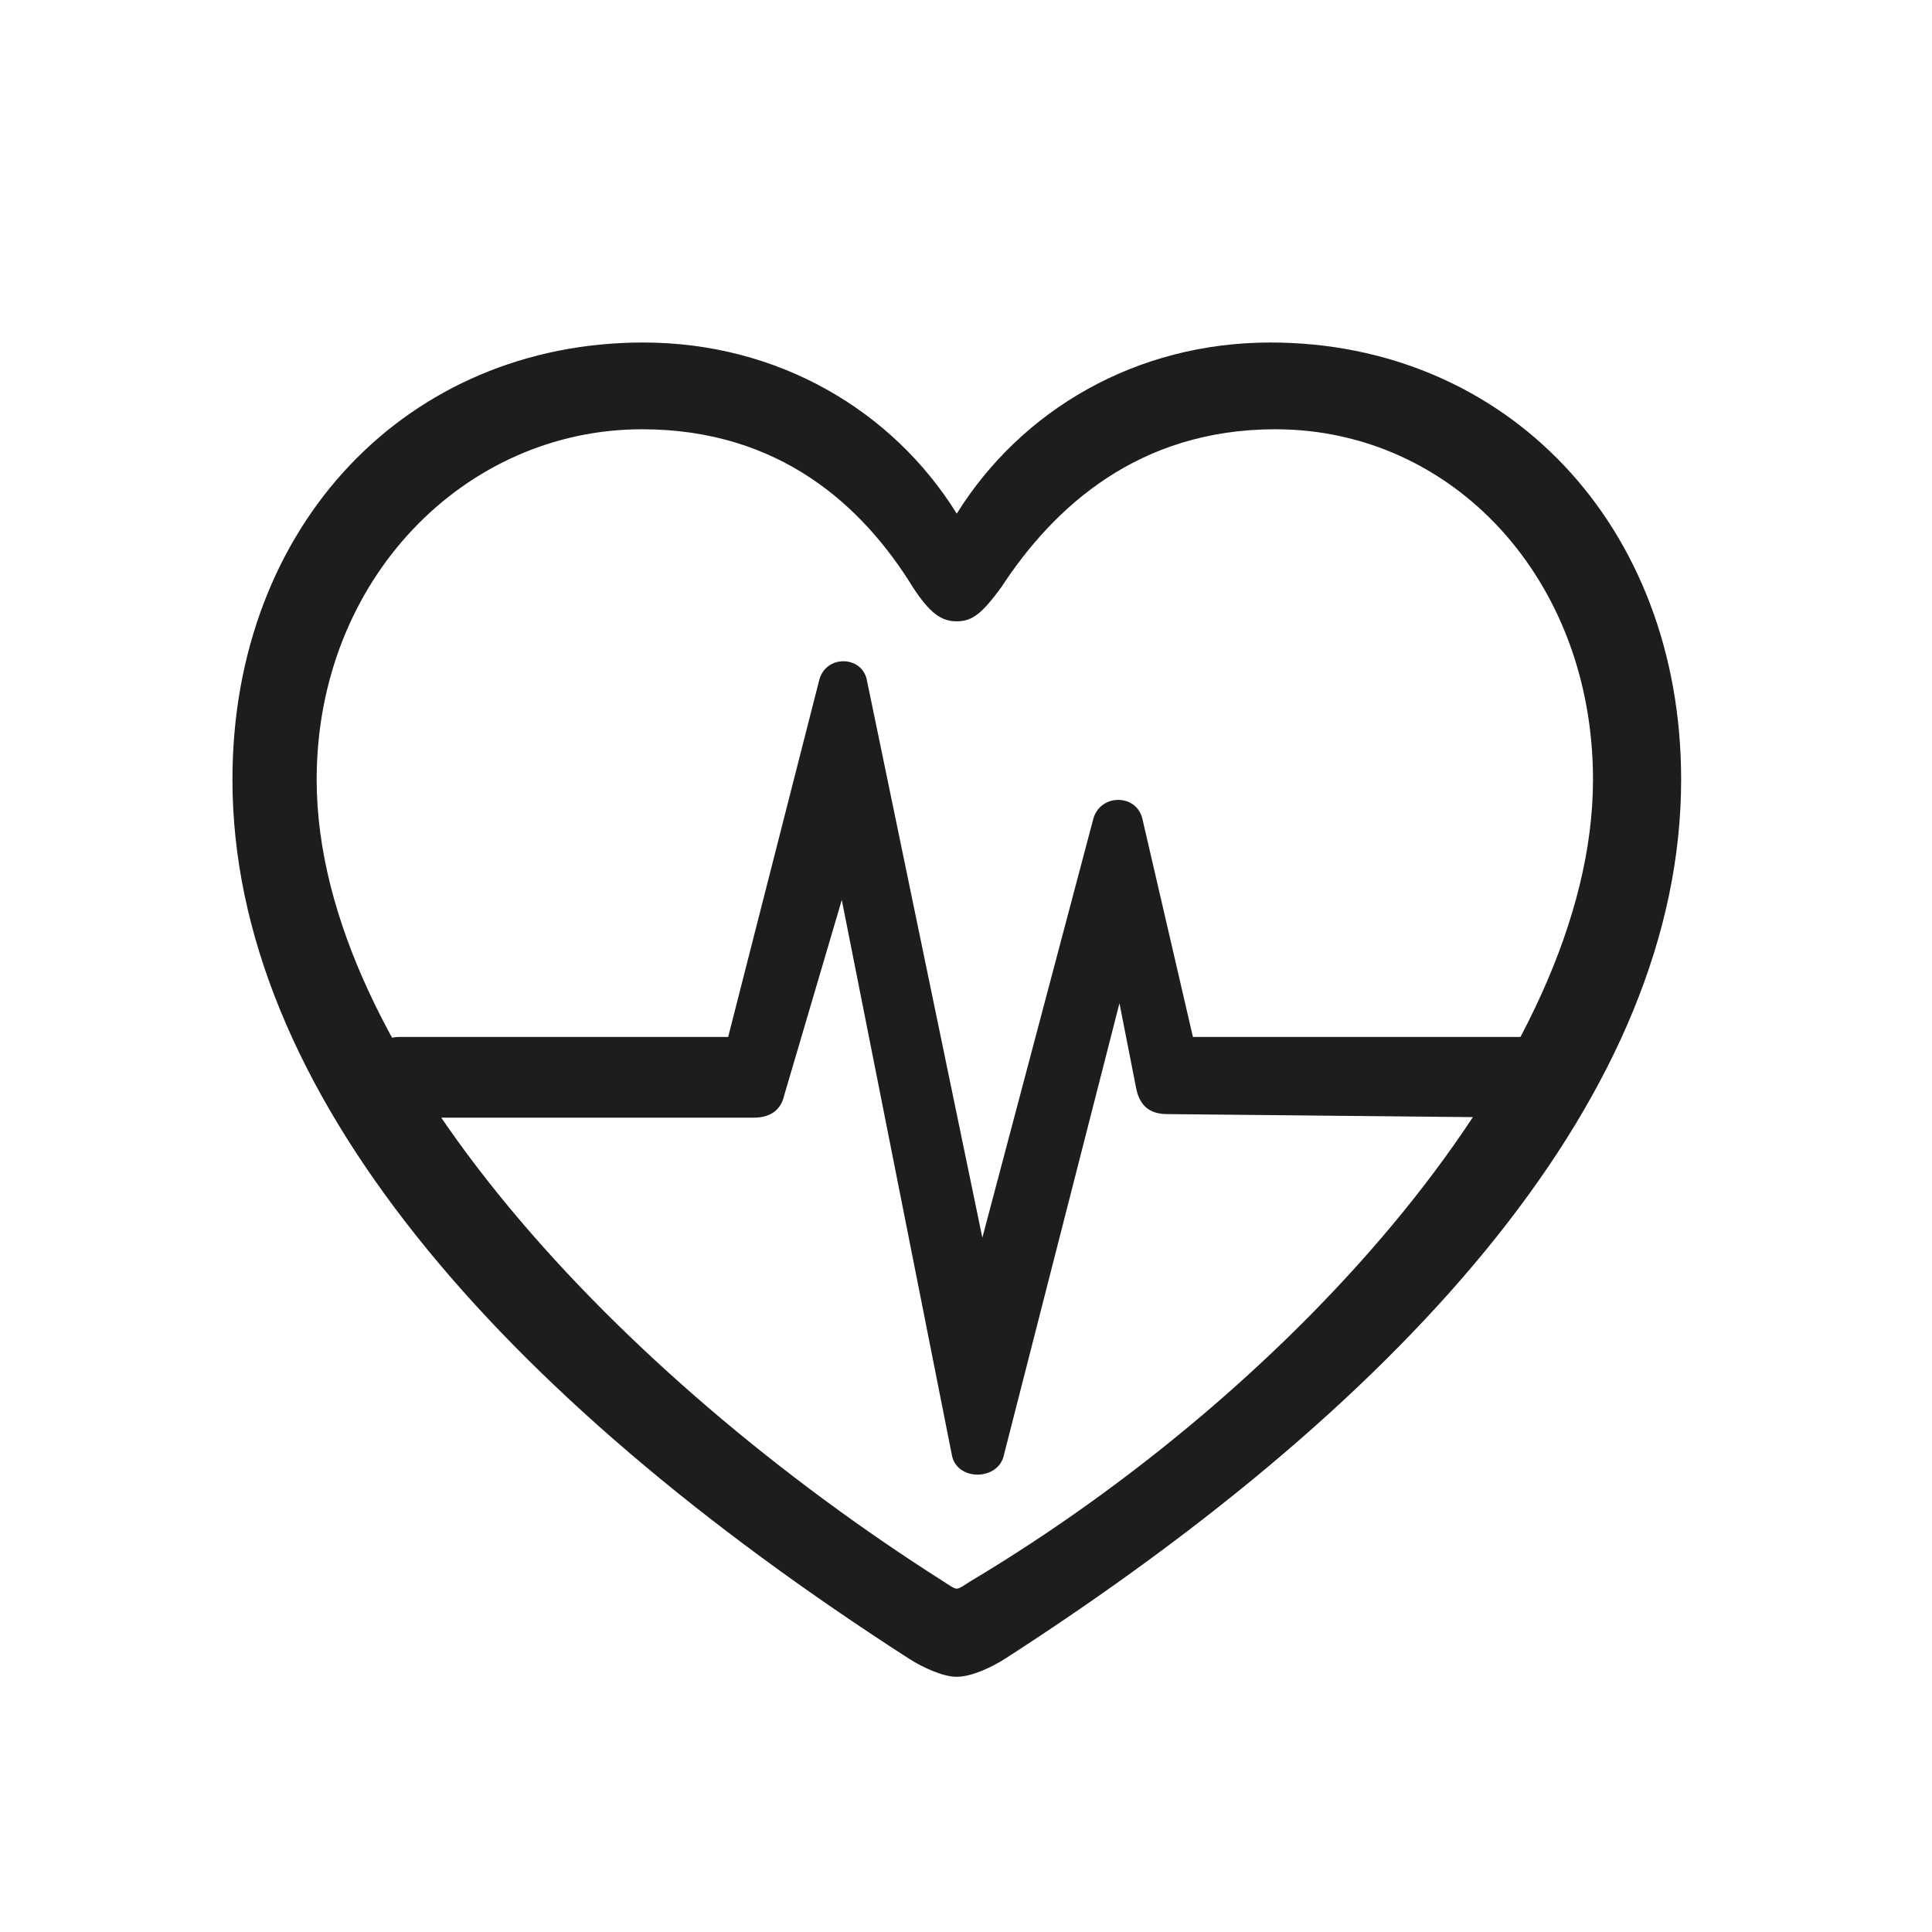 <svg width="32" height="32" viewBox="0 0 32 32" fill="none" xmlns="http://www.w3.org/2000/svg">
<path d="M3.85 12.913C3.85 18.059 8.266 23.101 15.051 27.47C15.288 27.622 15.62 27.773 15.847 27.773C16.084 27.773 16.416 27.622 16.653 27.47C23.429 23.101 27.845 18.059 27.845 12.913C27.845 8.687 24.936 5.673 21.041 5.673C18.814 5.673 16.918 6.791 15.847 8.507C14.786 6.801 12.89 5.673 10.654 5.673C6.759 5.673 3.85 8.687 3.85 12.913ZM5.245 12.913C5.245 9.597 7.697 7.11 10.635 7.11C12.919 7.11 14.293 8.386 15.118 9.723C15.402 10.159 15.591 10.291 15.847 10.291C16.113 10.291 16.274 10.149 16.587 9.723C17.449 8.405 18.85 7.11 21.124 7.11C24.062 7.11 26.385 9.597 26.385 12.913C26.385 17.491 21.453 22.98 16.075 26.19C15.97 26.256 15.895 26.313 15.847 26.313C15.8 26.313 15.724 26.256 15.62 26.19C10.286 22.801 5.245 17.491 5.245 12.913Z" fill="#1D1D1F"/>
<path d="M6.609 18.512H12.483C12.762 18.512 12.936 18.386 12.991 18.135L13.985 14.762H13.914L15.765 24.095C15.841 24.537 16.542 24.532 16.629 24.095L18.578 16.475L18.513 16.47L18.819 18.028C18.879 18.317 19.042 18.453 19.337 18.453L25.279 18.512C25.52 18.512 25.71 17.846 25.71 17.612C25.71 17.366 25.525 17.175 25.279 17.175H19.637L19.779 17.263L18.922 13.564C18.824 13.138 18.207 13.144 18.104 13.58L16.222 20.684H16.309L14.361 11.28C14.29 10.848 13.663 10.838 13.565 11.28L12.037 17.268L12.124 17.175H6.609C6.369 17.175 6 17.372 6 17.612C6 17.846 6.369 18.512 6.609 18.512Z" fill="#1D1D1F"/>
</svg>
